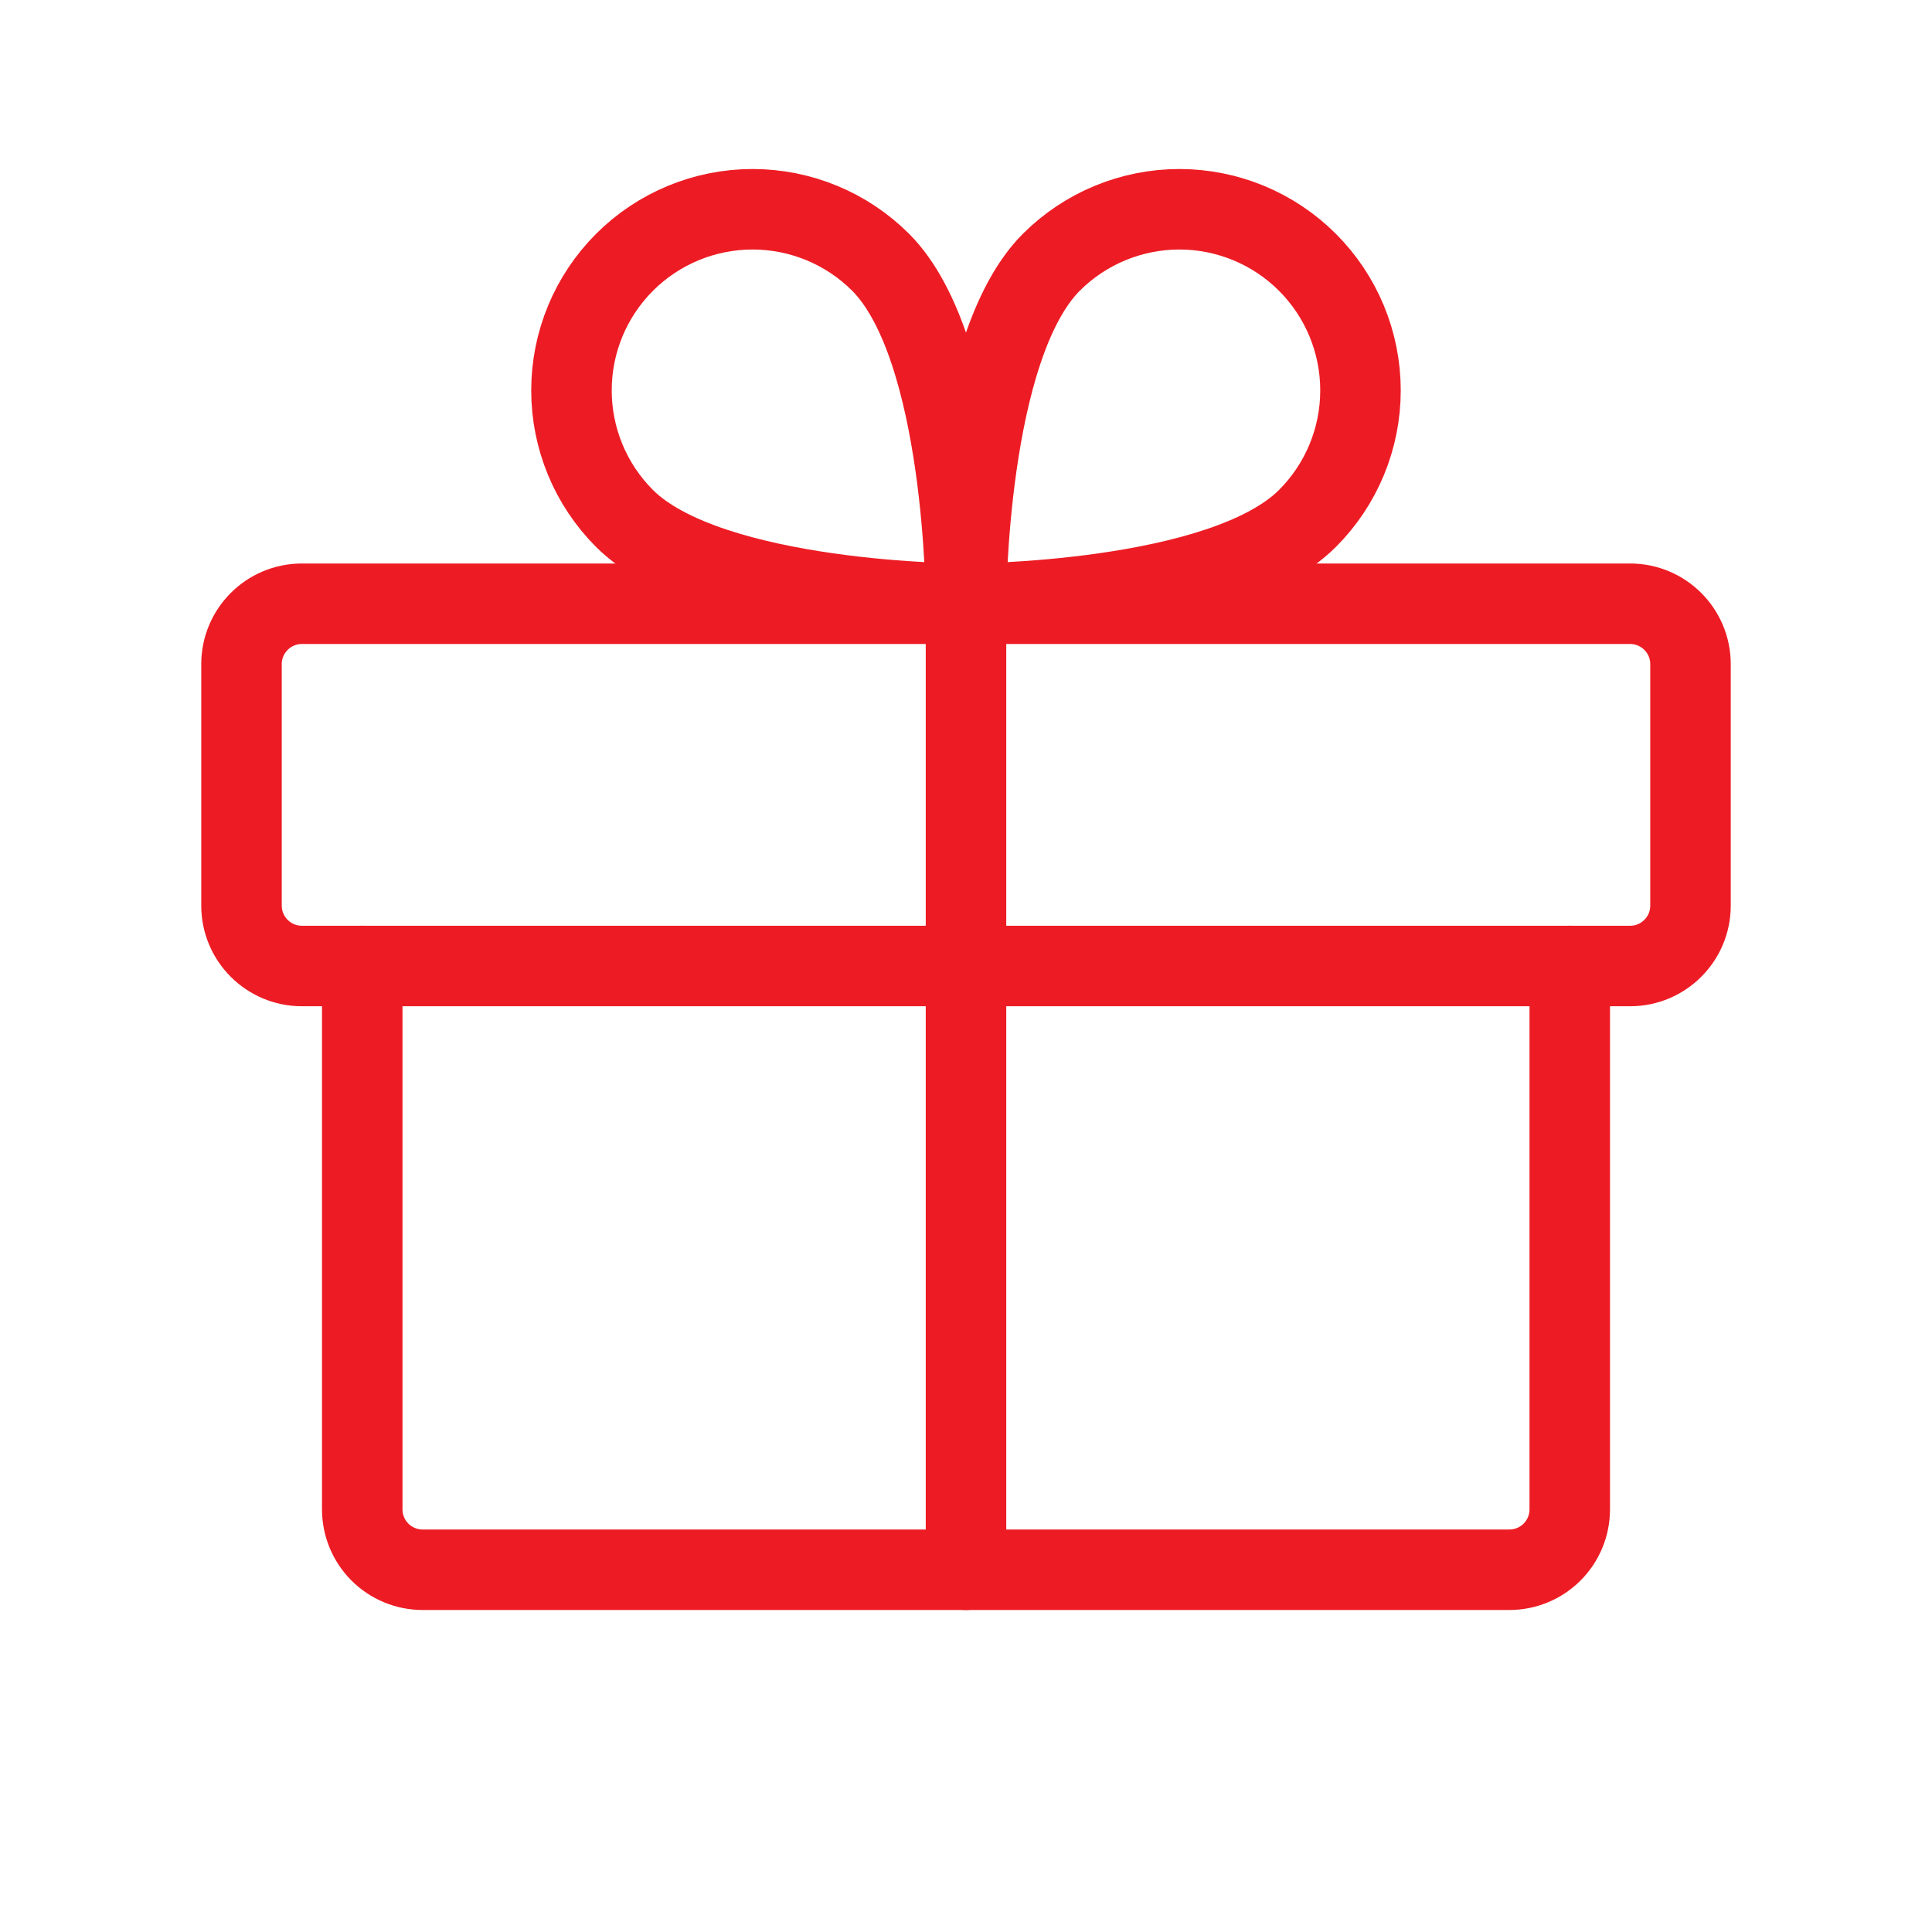 <?xml version="1.0" encoding="UTF-8"?> <svg xmlns="http://www.w3.org/2000/svg" width="48" height="48" viewBox="0 0 48 48" fill="none"><path d="M40.5 15H7.5C6.672 15 6 15.672 6 16.5V22.5C6 23.328 6.672 24 7.5 24H40.5C41.328 24 42 23.328 42 22.5V16.5C42 15.672 41.328 15 40.5 15Z" stroke="#ED1C24" stroke-width="2" stroke-linecap="round" stroke-linejoin="round"></path><path d="M39 24V37.5C39 37.898 38.842 38.279 38.561 38.561C38.279 38.842 37.898 39 37.5 39H10.5C10.102 39 9.721 38.842 9.439 38.561C9.158 38.279 9 37.898 9 37.5V24" stroke="#ED1C24" stroke-width="2" stroke-linecap="round" stroke-linejoin="round"></path><path d="M24 15V39" stroke="#ED1C24" stroke-width="2" stroke-linecap="round" stroke-linejoin="round"></path><path d="M32.485 12.879C30.364 15.001 24 15.001 24 15.001C24 15.001 24 8.637 26.121 6.515C26.965 5.672 28.11 5.199 29.303 5.199C30.496 5.2 31.64 5.674 32.483 6.517C33.327 7.361 33.801 8.505 33.801 9.698C33.802 10.891 33.328 12.035 32.485 12.879V12.879Z" stroke="#ED1C24" stroke-width="2" stroke-linecap="round" stroke-linejoin="round"></path><path d="M15.514 12.879C17.635 15.001 23.999 15.001 23.999 15.001C23.999 15.001 23.999 8.637 21.878 6.515C21.034 5.672 19.89 5.199 18.697 5.199C17.503 5.2 16.359 5.674 15.516 6.517C14.672 7.361 14.198 8.505 14.198 9.698C14.197 10.891 14.671 12.035 15.514 12.879V12.879Z" stroke="#ED1C24" stroke-width="2" stroke-linecap="round" stroke-linejoin="round"></path></svg> 